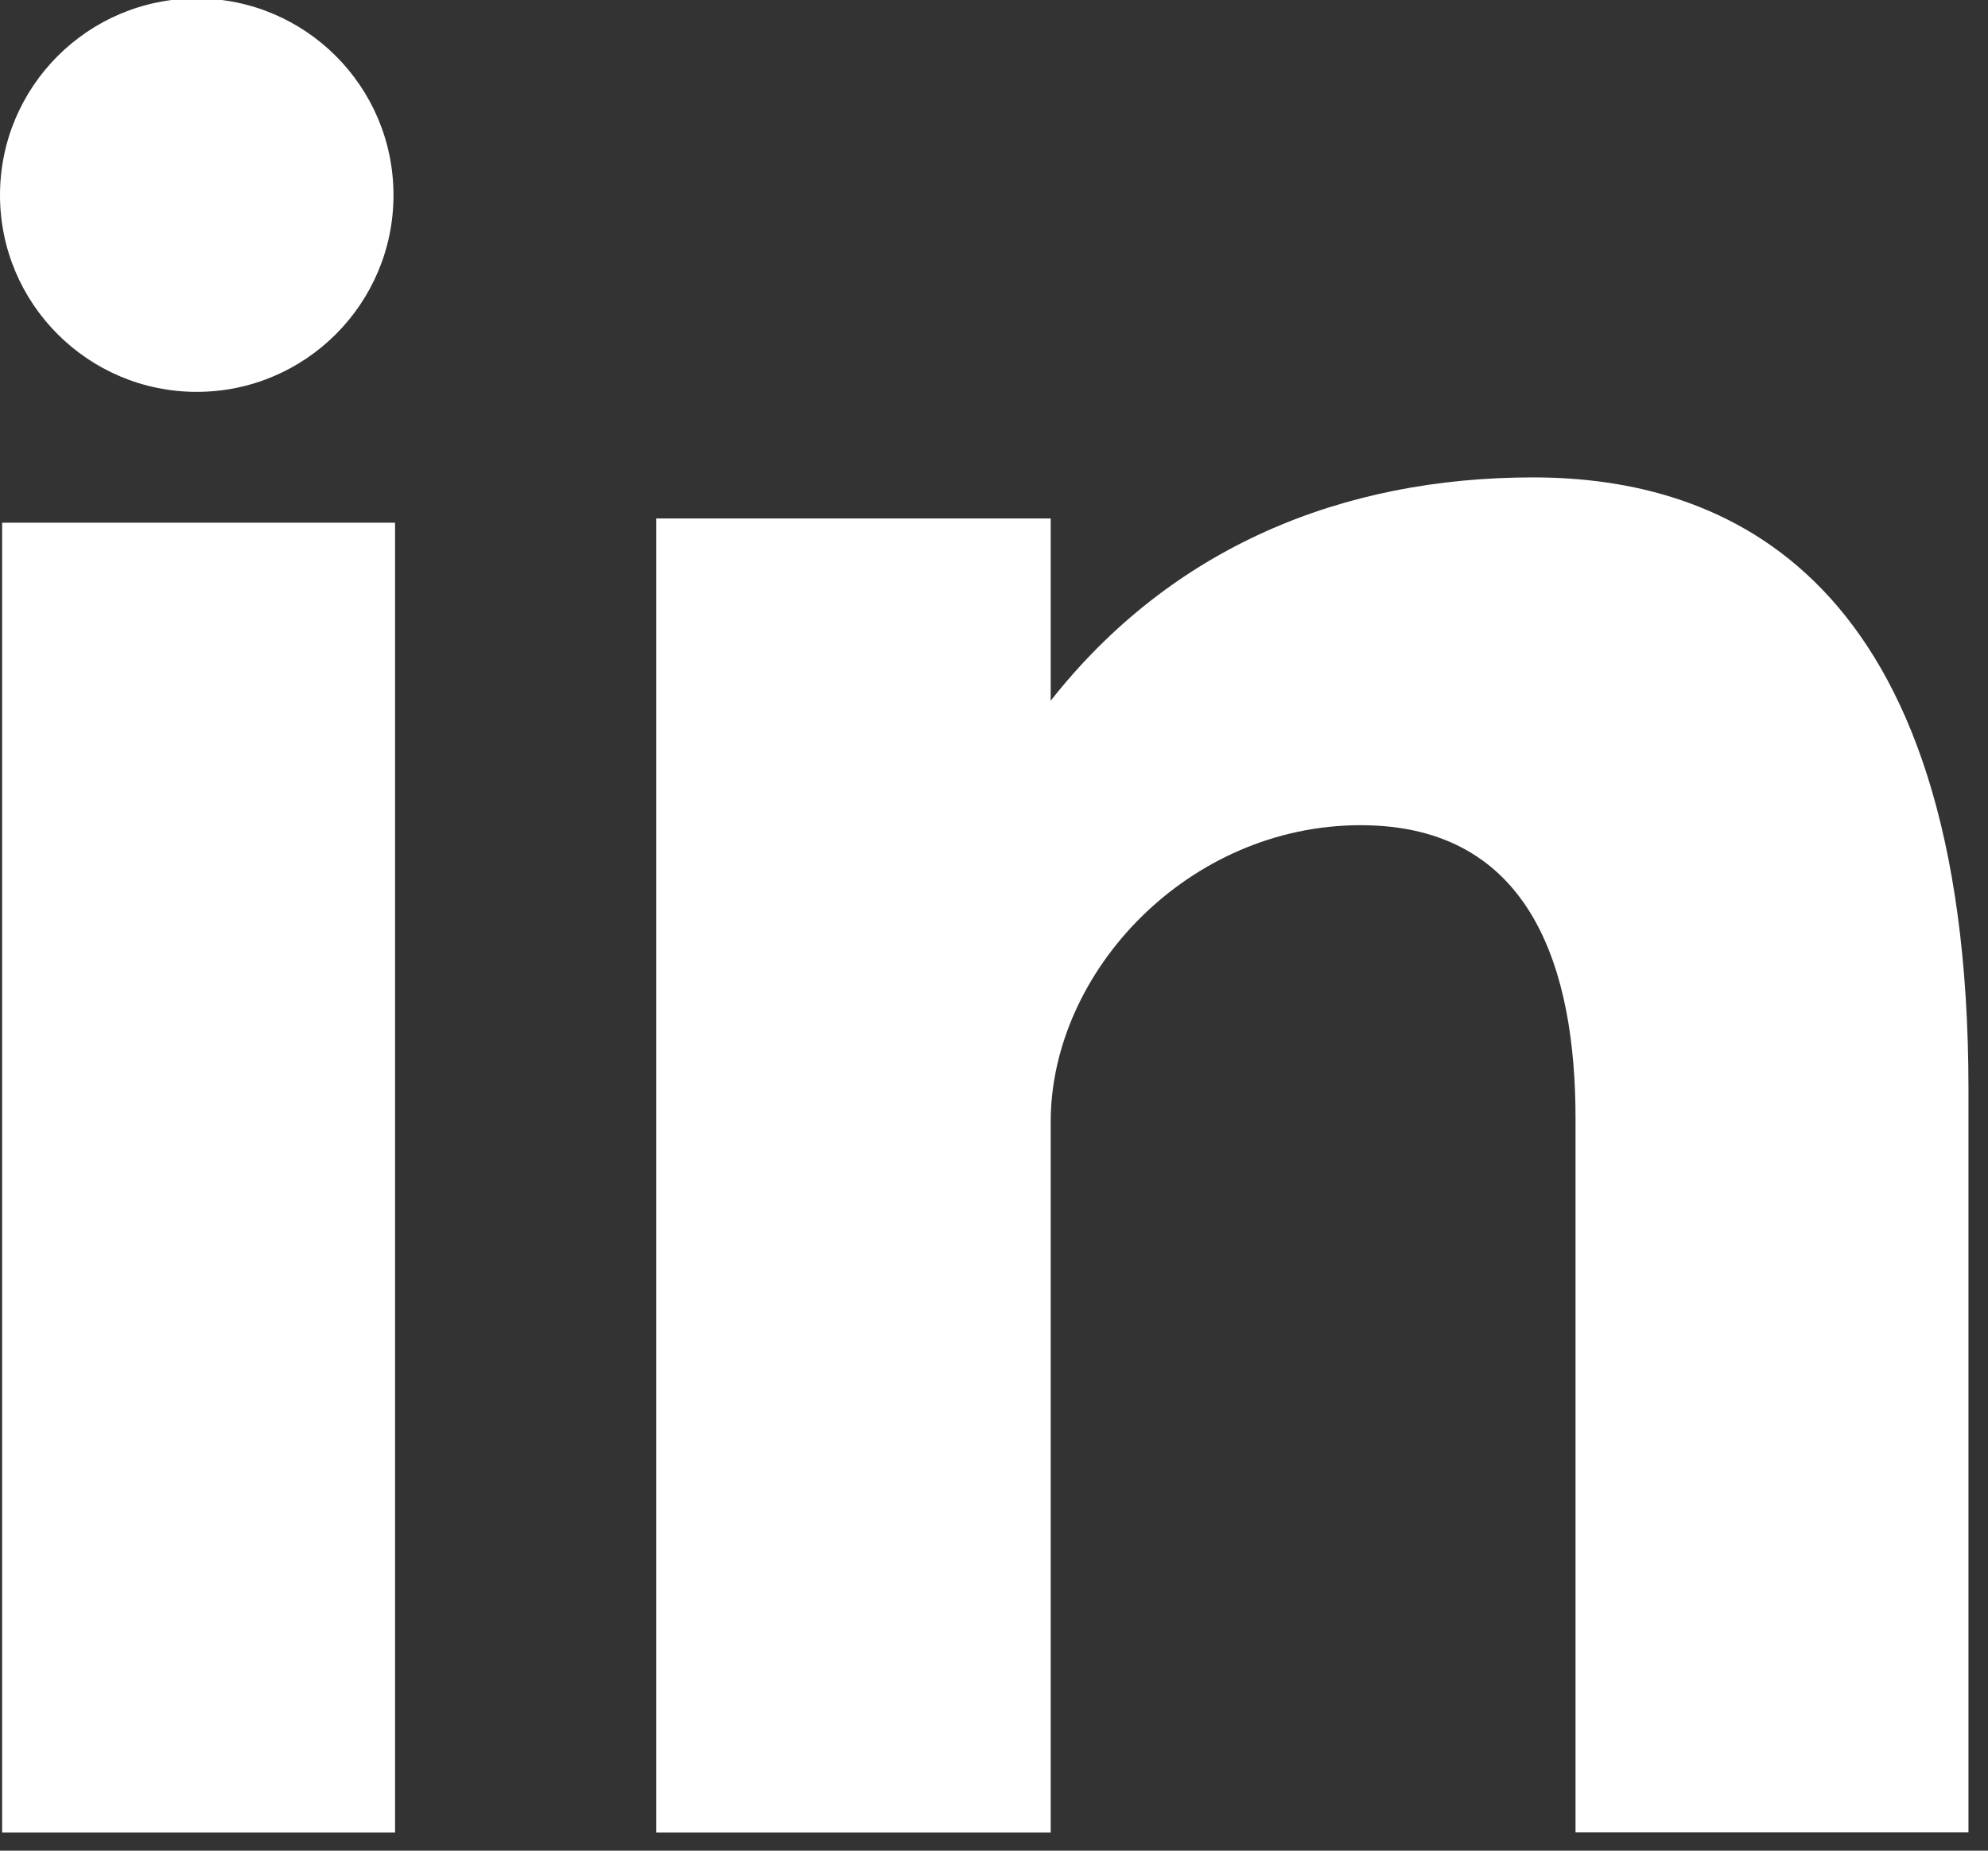 <?xml version="1.0" encoding="UTF-8"?>
<svg width="29px" height="27px" viewBox="0 0 29 27" version="1.1" xmlns="http://www.w3.org/2000/svg" xmlns:xlink="http://www.w3.org/1999/xlink">
    <rect x="0" y="0" width="29" height="27" fill="#333333" stroke="none"/>
    <!-- Generator: Sketch 55.2 (78181) - https://sketchapp.com -->
    <title>linkedin_icon_white</title>
    <desc>Created with Sketch.</desc>
    <g id="Symbols" stroke="none" stroke-width="1" fill="none" fill-rule="evenodd">
        <g id="Footer" transform="translate(-1229, -110)" fill="#FFFFFF" fill-rule="nonzero">
            <g id="Group-15">
                <g transform="translate(1185, 60)">
                    <g id="linkedin_icon_white" transform="translate(44, 49)">
                        <path d="M0.031,27.734 L5.763,27.734 L5.763,8.626 L0.031,8.626 L0.031,27.734 Z M22.364,7.965 C19.582,7.965 17.093,8.981 15.327,11.223 L15.327,8.564 L9.573,8.564 L9.573,27.734 L15.327,27.734 L15.327,17.367 C15.327,15.176 17.334,13.039 19.848,13.039 C22.362,13.039 22.983,15.176 22.983,17.314 L22.983,27.732 L28.715,27.732 L28.715,16.887 C28.715,9.354 25.148,7.965 22.364,7.965 Z M2.87,6.717 C4.455,6.717 5.74,5.431 5.74,3.847 C5.74,2.262 4.455,0.977 2.87,0.977 C1.286,0.977 0,2.263 0,3.847 C0,5.431 1.286,6.717 2.87,6.717 Z" id="Shape"></path>
                    </g>
                </g>
            </g>
        </g>
    </g>
</svg>